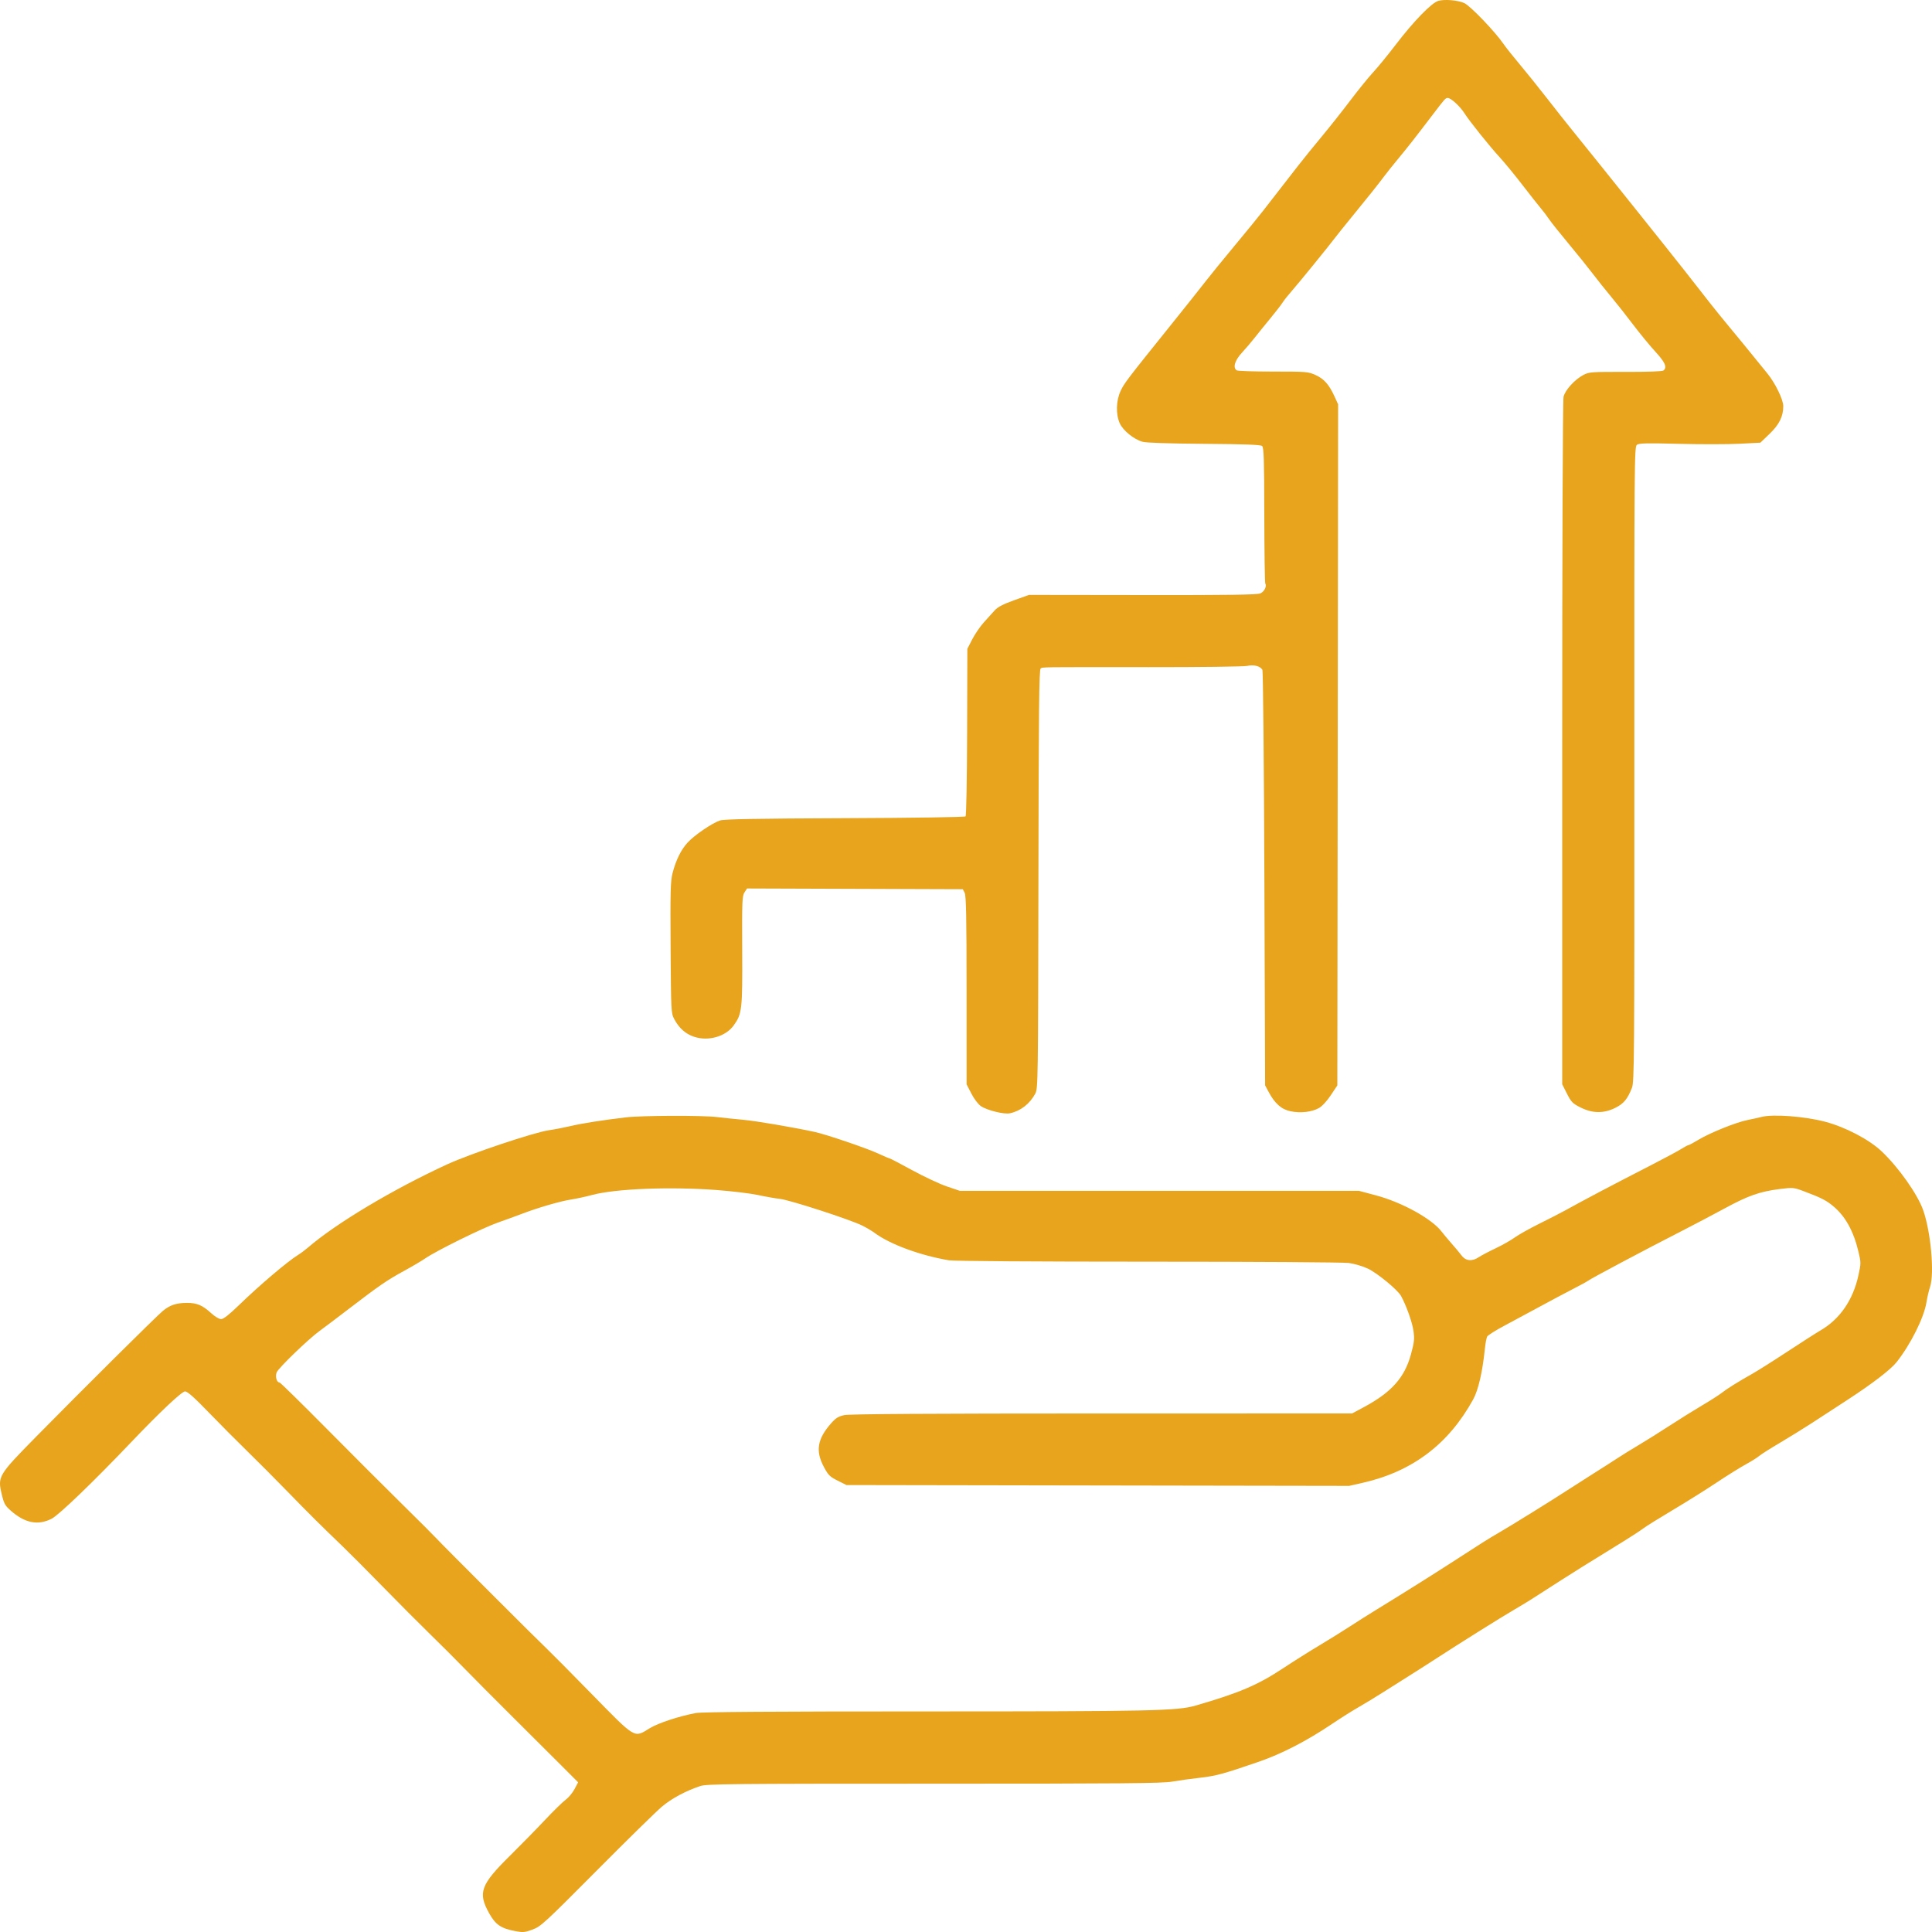 <?xml version="1.0" encoding="UTF-8"?> <svg xmlns="http://www.w3.org/2000/svg" width="197" height="197" viewBox="0 0 197 197" fill="none"><path fill-rule="evenodd" clip-rule="evenodd" d="M146.662 0.089C145.963 0.293 144.142 2.168 142.303 4.577C141.517 5.606 140.495 6.856 140.031 7.355C139.567 7.853 138.522 9.141 137.709 10.216C136.896 11.292 135.583 12.95 134.792 13.901C134.002 14.852 132.916 16.192 132.38 16.879C130.336 19.499 129.429 20.666 128.776 21.517C128.404 22.001 127.115 23.582 125.911 25.029C124.707 26.477 123.358 28.134 122.912 28.713C122.466 29.292 120.914 31.243 119.463 33.049C114.861 38.775 114.649 39.053 114.268 39.859C113.799 40.851 113.763 42.245 114.182 43.169C114.518 43.909 115.634 44.81 116.508 45.047C116.896 45.152 119.233 45.23 122.802 45.256C126.883 45.285 128.538 45.347 128.691 45.474C128.87 45.622 128.907 46.78 128.917 52.502C128.924 56.27 128.969 59.416 129.017 59.493C129.19 59.774 128.923 60.322 128.523 60.504C128.207 60.648 125.456 60.687 116.519 60.675L104.925 60.66L103.39 61.211C102.286 61.608 101.736 61.894 101.433 62.231C101.201 62.489 100.704 63.038 100.328 63.452C99.953 63.865 99.419 64.643 99.142 65.181L98.637 66.159L98.614 74.633C98.601 79.484 98.533 83.166 98.455 83.244C98.376 83.323 93.181 83.401 86.152 83.429C77.119 83.464 73.841 83.523 73.423 83.659C72.617 83.921 70.779 85.177 70.098 85.931C69.425 86.676 68.913 87.725 68.574 89.049C68.37 89.848 68.341 90.943 68.38 96.643C68.424 103.184 68.43 103.314 68.757 103.925C69.248 104.843 69.905 105.427 70.773 105.715C72.23 106.199 73.987 105.698 74.806 104.566C75.663 103.383 75.71 102.972 75.68 96.895C75.655 91.9 75.677 91.353 75.913 90.993L76.173 90.595L87.175 90.633L98.177 90.671L98.368 91.047C98.515 91.338 98.558 93.581 98.56 100.996L98.562 110.57L99.053 111.519C99.334 112.063 99.748 112.605 100.022 112.79C100.661 113.221 102.388 113.646 102.98 113.518C104.078 113.281 105.009 112.555 105.572 111.499C105.841 110.993 105.853 110.132 105.884 89.63C105.91 72.424 105.954 68.265 106.11 68.166C106.351 68.012 105.835 68.019 117.125 68.028C122.334 68.033 126.855 67.975 127.173 67.9C127.839 67.742 128.535 67.927 128.725 68.312C128.794 68.451 128.884 78.039 128.925 89.618L129 110.672L129.345 111.317C129.99 112.526 130.655 113.116 131.591 113.311C132.612 113.523 133.761 113.392 134.494 112.98C134.813 112.801 135.306 112.267 135.699 111.674L136.365 110.672L136.404 75.949L136.442 41.226L136.075 40.423C135.52 39.21 135.009 38.633 134.143 38.241C133.391 37.901 133.216 37.887 129.827 37.887C127.884 37.887 126.21 37.832 126.107 37.765C125.686 37.492 125.901 36.76 126.638 35.96C127.033 35.531 127.621 34.842 127.944 34.428C128.267 34.014 128.978 33.135 129.525 32.473C130.071 31.811 130.637 31.08 130.783 30.848C130.928 30.616 131.364 30.068 131.752 29.629C132.421 28.872 135.58 24.986 136.209 24.145C136.371 23.928 137.048 23.086 137.712 22.273C139.428 20.175 140.572 18.741 141.137 17.98C141.406 17.618 142.054 16.806 142.578 16.175C143.525 15.033 144.329 14.008 146.069 11.72C147.373 10.007 147.387 9.991 147.632 9.991C147.951 9.991 148.889 10.855 149.334 11.56C149.833 12.352 151.906 14.937 152.965 16.088C153.425 16.588 154.444 17.83 155.229 18.849C156.015 19.869 156.866 20.948 157.121 21.249C157.377 21.55 157.753 22.047 157.958 22.355C158.163 22.662 159.052 23.778 159.934 24.836C160.815 25.893 161.927 27.273 162.404 27.903C162.881 28.532 163.717 29.581 164.263 30.234C164.809 30.886 165.818 32.165 166.505 33.075C167.192 33.984 168.217 35.232 168.782 35.847C169.798 36.953 170.017 37.456 169.622 37.777C169.505 37.872 168.04 37.927 165.751 37.92C162.298 37.911 162.031 37.93 161.467 38.225C160.576 38.69 159.59 39.772 159.43 40.46C159.351 40.8 159.293 55.583 159.293 75.802L159.293 110.56L159.779 111.518C160.216 112.379 160.356 112.522 161.167 112.927C162.386 113.537 163.526 113.55 164.699 112.968C165.563 112.539 165.949 112.076 166.403 110.923C166.643 110.316 166.659 108.089 166.649 77.917C166.639 46.939 166.65 45.554 166.909 45.357C167.13 45.189 167.91 45.171 171.191 45.256C173.397 45.313 176.169 45.31 177.351 45.249L179.499 45.138L180.433 44.242C181.425 43.288 181.834 42.462 181.834 41.414C181.834 40.748 181.027 39.086 180.221 38.091C178.251 35.661 177.11 34.265 176.12 33.075C175.121 31.872 173.972 30.424 171.764 27.585C170.632 26.13 162.55 16.03 160.273 13.224C159.735 12.562 158.585 11.107 157.717 9.991C156.849 8.874 155.597 7.318 154.936 6.532C154.275 5.746 153.549 4.833 153.323 4.502C152.458 3.234 149.934 0.604 149.305 0.313C148.67 0.02 147.299 -0.096 146.662 0.089ZM63.84 113.932C61.437 114.217 59.356 114.543 58.203 114.816C57.542 114.972 56.528 115.168 55.949 115.251C54.434 115.47 47.96 117.64 45.619 118.716C40.106 121.248 34.267 124.737 31.398 127.214C31.111 127.462 30.657 127.8 30.388 127.966C29.307 128.632 26.443 131.067 24.33 133.116C23.357 134.059 22.783 134.507 22.546 134.507C22.351 134.507 21.918 134.251 21.562 133.926C20.649 133.09 20.099 132.853 19.077 132.853C17.986 132.853 17.337 133.067 16.606 133.668C15.956 134.203 8.455 141.65 3.704 146.476C-0.167 150.41 -0.251 150.548 0.171 152.337C0.404 153.325 0.51 153.518 1.103 154.041C2.539 155.305 3.867 155.568 5.261 154.863C5.997 154.492 9.507 151.114 13.367 147.064C16.298 143.988 18.539 141.876 18.871 141.876C19.111 141.876 19.815 142.5 21.271 144.008C22.404 145.18 24.17 146.957 25.195 147.955C26.22 148.954 28.046 150.786 29.253 152.027C31.543 154.38 32.693 155.523 34.926 157.667C35.658 158.371 37.512 160.232 39.045 161.803C40.578 163.374 42.743 165.546 43.855 166.631C44.968 167.716 46.56 169.306 47.393 170.165C48.227 171.024 50.474 173.283 52.387 175.185C54.3 177.088 56.559 179.34 57.407 180.19L58.95 181.736L58.581 182.431C58.378 182.814 57.971 183.302 57.676 183.517C57.381 183.732 56.44 184.652 55.584 185.562C54.728 186.472 53.104 188.13 51.975 189.246C49.012 192.177 48.715 192.993 49.86 195.059C50.53 196.267 51.077 196.639 52.597 196.92C53.326 197.055 53.547 197.033 54.316 196.747C55.141 196.441 55.56 196.055 60.834 190.748C63.934 187.628 66.934 184.687 67.501 184.211C68.496 183.377 69.904 182.621 71.399 182.119C72.047 181.901 74.407 181.877 95.211 181.877C114.397 181.877 118.51 181.842 119.519 181.666C120.187 181.549 121.443 181.375 122.311 181.278C123.972 181.092 124.782 180.873 128.324 179.65C130.715 178.825 133.235 177.525 135.839 175.772C136.707 175.188 137.925 174.42 138.545 174.066C139.165 173.712 140.281 173.033 141.025 172.559C141.769 172.084 142.953 171.336 143.655 170.897C144.358 170.458 145.576 169.68 146.361 169.169C148.793 167.586 152.984 164.96 154.403 164.13C155.693 163.375 156.152 163.087 159.164 161.14C160.358 160.369 161.577 159.609 165.601 157.13C166.386 156.646 167.266 156.07 167.555 155.851C167.844 155.631 169.197 154.788 170.561 153.977C171.925 153.166 173.921 151.916 174.995 151.2C176.07 150.483 177.423 149.638 178.002 149.322C178.58 149.005 179.192 148.622 179.362 148.471C179.531 148.32 180.478 147.718 181.466 147.134C182.454 146.55 183.939 145.631 184.766 145.093C185.592 144.554 187.216 143.497 188.373 142.744C190.92 141.086 192.788 139.652 193.39 138.892C194.824 137.08 196.185 134.355 196.434 132.797C196.515 132.29 196.679 131.586 196.799 131.231C197.262 129.858 196.883 125.62 196.099 123.394C195.53 121.779 193.621 119.073 191.884 117.416C190.616 116.208 188.198 114.936 186.118 114.383C184.029 113.829 180.794 113.586 179.597 113.894C179.298 113.972 178.653 114.114 178.162 114.212C177.015 114.441 174.35 115.515 173.192 116.216C172.696 116.516 172.238 116.761 172.174 116.762C172.11 116.762 171.786 116.934 171.454 117.144C171.122 117.354 169.753 118.089 168.413 118.778C164.106 120.992 161.816 122.199 159.588 123.428C159.134 123.679 157.95 124.286 156.958 124.778C155.966 125.269 154.838 125.902 154.452 126.184C154.065 126.465 153.186 126.963 152.498 127.289C151.809 127.615 151.043 128.018 150.795 128.186C150.112 128.646 149.463 128.588 149.04 128.028C148.848 127.773 148.382 127.214 148.005 126.787C147.628 126.36 147.175 125.82 146.999 125.587C146.012 124.284 142.964 122.599 140.319 121.893L138.56 121.424H118.213H97.867L96.552 120.979C95.829 120.735 94.24 119.99 93.021 119.325C91.803 118.66 90.76 118.116 90.704 118.116C90.648 118.116 90.11 117.886 89.509 117.607C88.365 117.074 84.243 115.674 83.08 115.422C80.831 114.937 77.132 114.307 75.819 114.186C74.976 114.109 73.742 113.98 73.076 113.9C71.614 113.724 65.41 113.746 63.84 113.932ZM73.084 121.343C74.655 121.462 76.549 121.691 77.293 121.853C78.037 122.014 79.052 122.193 79.548 122.25C80.568 122.367 86.704 124.359 87.92 124.968C88.358 125.188 88.92 125.519 89.168 125.705C90.723 126.868 93.816 128.011 96.758 128.509C97.24 128.591 105.713 128.649 117.05 128.649C127.756 128.648 136.972 128.708 137.529 128.781C138.093 128.855 138.96 129.111 139.483 129.359C140.443 129.814 142.51 131.516 142.854 132.135C143.381 133.082 144.001 134.815 144.124 135.683C144.244 136.533 144.212 136.841 143.869 138.101C143.227 140.465 141.89 141.966 139.084 143.474L137.868 144.127L112.36 144.129C94.677 144.131 86.62 144.181 86.096 144.294C85.487 144.425 85.223 144.588 84.743 145.134C83.345 146.723 83.139 147.933 83.992 149.547C84.453 150.418 84.605 150.571 85.41 150.974L86.312 151.425L111.94 151.468L137.568 151.511L138.986 151.188C144.025 150.038 147.708 147.252 150.218 142.689C150.734 141.75 151.165 139.895 151.401 137.59C151.46 137.011 151.567 136.425 151.638 136.288C151.71 136.151 152.53 135.635 153.461 135.142C154.392 134.649 156 133.784 157.033 133.22C158.067 132.657 159.551 131.867 160.331 131.466C161.112 131.065 161.822 130.678 161.909 130.607C162.179 130.386 167.629 127.49 171.388 125.569C172.711 124.893 174.74 123.825 175.897 123.196C178.253 121.916 179.449 121.497 181.475 121.241C182.829 121.07 182.887 121.075 183.964 121.479C185.699 122.13 186.221 122.397 186.944 123.002C188.166 124.024 188.999 125.53 189.498 127.619C189.767 128.743 189.767 128.813 189.497 130.046C188.947 132.568 187.596 134.524 185.615 135.667C185.231 135.889 183.732 136.849 182.285 137.801C180.839 138.752 179.215 139.777 178.678 140.08C177.252 140.881 176.069 141.62 175.546 142.037C175.294 142.238 174.4 142.808 173.56 143.305C172.72 143.801 171.212 144.742 170.207 145.396C169.203 146.05 167.807 146.925 167.104 147.341C166.401 147.756 165.408 148.372 164.897 148.708C164.385 149.045 163.214 149.793 162.294 150.372C161.374 150.951 160.203 151.7 159.691 152.036C158.319 152.937 153.851 155.705 152.778 156.319C151.846 156.852 151.089 157.33 147.864 159.422C146.097 160.568 142.77 162.654 140.353 164.132C139.609 164.587 138.373 165.368 137.608 165.867C136.842 166.366 135.437 167.238 134.486 167.806C133.536 168.373 131.882 169.415 130.812 170.122C128.23 171.827 126.371 172.619 121.914 173.912C120.051 174.453 117.456 174.509 94.335 174.509C78.808 174.509 71.586 174.559 70.97 174.672C69.267 174.984 67.102 175.697 66.24 176.229C64.633 177.222 64.863 177.357 60.342 172.742C58.175 170.529 56.147 168.482 55.835 168.193C55.03 167.445 45.069 157.492 44.521 156.889C44.271 156.613 42.716 155.058 41.064 153.433C39.413 151.808 35.943 148.34 33.353 145.726C30.763 143.112 28.584 140.974 28.511 140.974C28.215 140.974 28.037 140.356 28.21 139.935C28.4 139.478 31.459 136.525 32.588 135.71C32.989 135.421 34.333 134.406 35.575 133.454C38.697 131.064 39.462 130.538 41.197 129.59C42.028 129.137 43.01 128.557 43.38 128.302C44.499 127.532 49.237 125.196 50.762 124.663C51.548 124.388 52.631 123.994 53.168 123.787C54.782 123.164 57.085 122.492 58.203 122.316C58.782 122.225 59.748 122.017 60.351 121.853C62.727 121.208 68.319 120.984 73.084 121.343Z" fill="#E7A41C"></path></svg> 